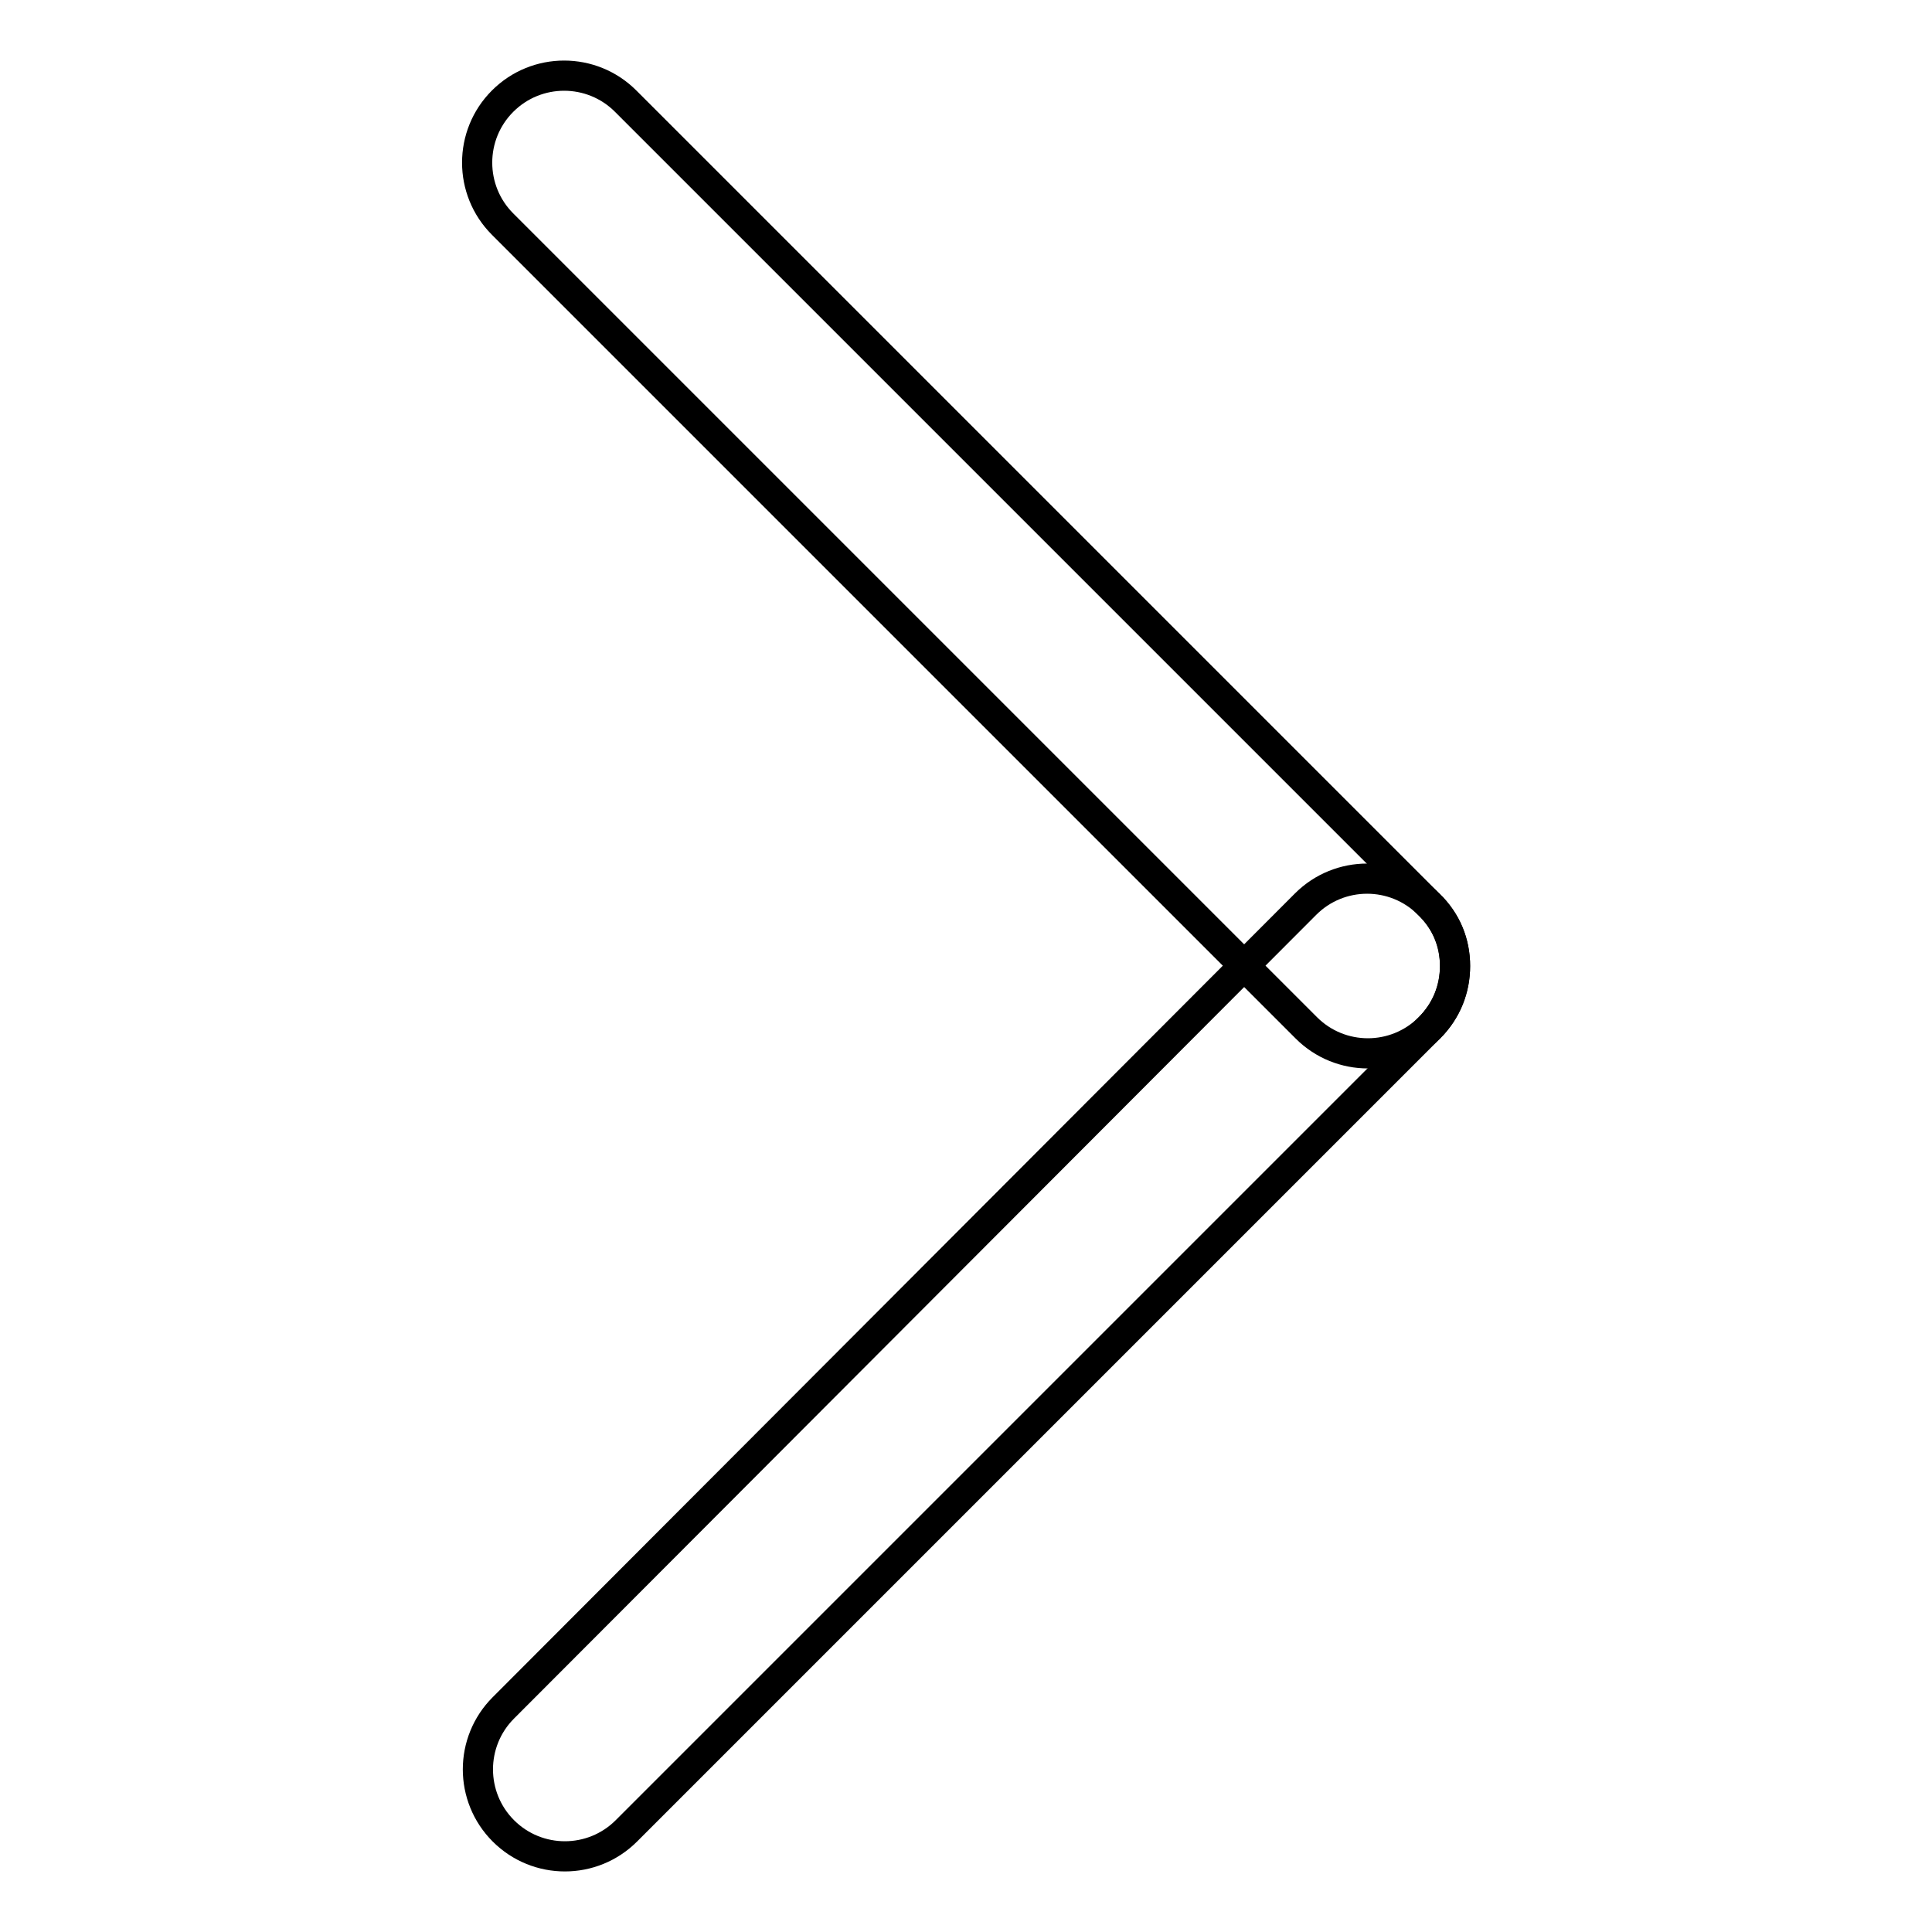 <?xml version="1.0" encoding="utf-8"?>
<!-- Svg Vector Icons : http://www.onlinewebfonts.com/icon -->
<!DOCTYPE svg PUBLIC "-//W3C//DTD SVG 1.1//EN" "http://www.w3.org/Graphics/SVG/1.1/DTD/svg11.dtd">
<svg version="1.1" xmlns="http://www.w3.org/2000/svg" xmlns:xlink="http://www.w3.org/1999/xlink" x="0px" y="0px" viewBox="0 0 256 256" enable-background="new 0 0 256 256" xml:space="preserve">
<g> <path stroke-width="4" fill-opacity="0" stroke="#000000"  d="M192.8,128c0,3-1.1,5.9-3.4,8.2L83,242.6c-4.5,4.5-11.8,4.5-16.3,0c-4.5-4.5-4.5-11.8,0-16.3L173,119.8 c4.5-4.5,11.8-4.5,16.3,0C191.7,122.1,192.8,125,192.8,128z"/> <path stroke-width="4" fill-opacity="0" stroke="#000000"  d="M192.8,128c0,3-1.1,5.9-3.4,8.2c-4.5,4.5-11.8,4.5-16.3,0L66.6,29.7c-4.5-4.5-4.5-11.8,0-16.3 s11.8-4.5,16.3,0l106.4,106.4C191.7,122.1,192.8,125,192.8,128z"/></g>
</svg>